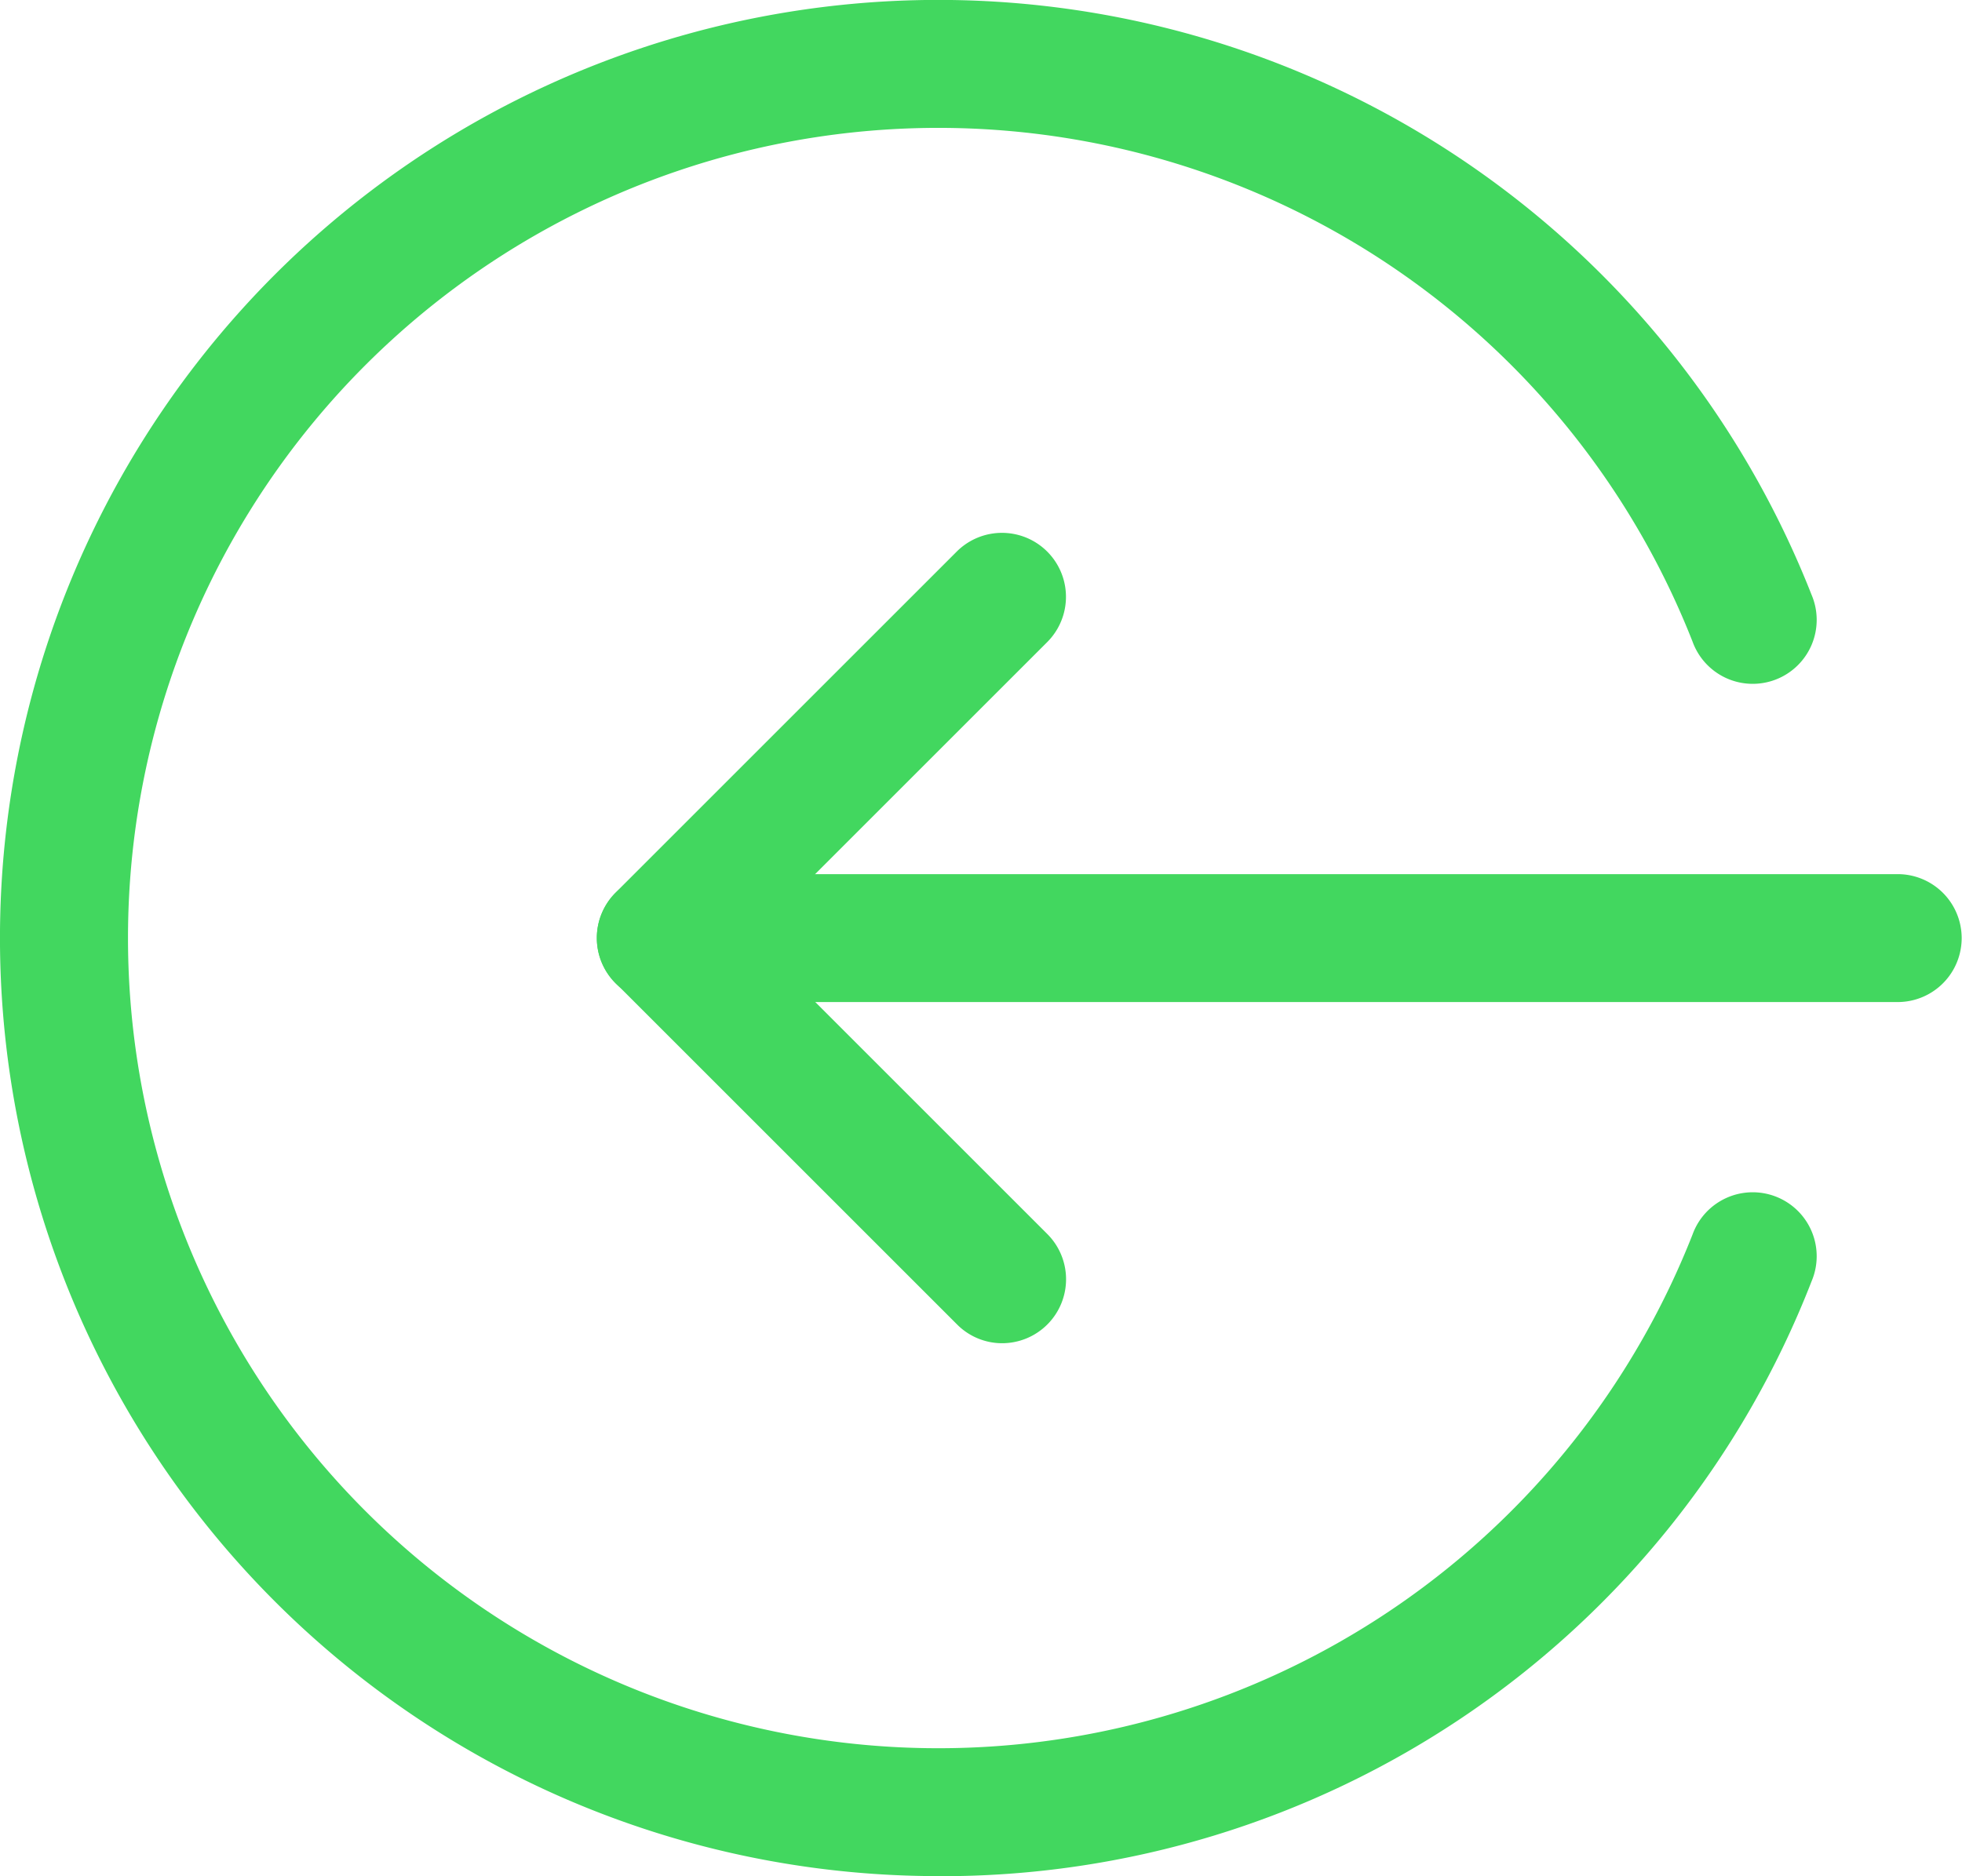 <?xml version="1.0" encoding="UTF-8" standalone="no"?>
<svg
   width="23.584"
   height="22.558"
   viewBox="0 0 23.584 22.558"
   version="1.1"
   id="svg55"
   sodipodi:docname="button-arrow-green-left.svg"
   inkscape:version="1.1.2 (0a00cf5339, 2022-02-04)"
   xmlns:inkscape="http://www.inkscape.org/namespaces/inkscape"
   xmlns:sodipodi="http://sodipodi.sourceforge.net/DTD/sodipodi-0.dtd"
   xmlns="http://www.w3.org/2000/svg"
   xmlns:svg="http://www.w3.org/2000/svg">
  <defs
     id="defs59" />
  <sodipodi:namedview
     id="namedview57"
     pagecolor="#505050"
     bordercolor="#eeeeee"
     borderopacity="1"
     inkscape:pageshadow="0"
     inkscape:pageopacity="0"
     inkscape:pagecheckerboard="0"
     showgrid="false"
     inkscape:zoom="35.552796"
     inkscape:cx="11.78529"
     inkscape:cy="11.279"
     inkscape:window-width="1920"
     inkscape:window-height="1012"
     inkscape:window-x="0"
     inkscape:window-y="0"
     inkscape:window-maximized="1"
     inkscape:current-layer="svg55" />
  <g
     id="Gruppe_295"
     data-name="Gruppe 295"
     transform="matrix(-1,0,0,1,228.58,-8070.721)">
    <path
       id="Pfad_37"
       data-name="Pfad 37"
       d="M 15.637,220.538 H 0.769 a 0.769,0.769 0 1 1 0,-1.538 h 14.868 a 0.769,0.769 0 1 1 0,1.538 z m 0,0"
       transform="translate(205,7862.231)"
       fill="#42d75f" />
    <path
       id="Pfad_38"
       data-name="Pfad 38"
       d="m 224.773,143.372 a 0.769,0.769 0 0 1 -0.544,-1.314 l 3.558,-3.558 -3.558,-3.558 a 0.769,0.769 0 1 1 1.088,-1.088 l 4.1,4.1 a 0.769,0.769 0 0 1 0,1.088 l -4.1,4.1 a 0.763,0.763 0 0 1 -0.544,0.23 z m 0,0"
       transform="translate(-8.237,7943.499)"
       fill="#42d75f" />
    <path
       id="Pfad_39"
       data-name="Pfad 39"
       d="m 47.023,22.89 a 11.221,11.221 0 0 1 -10.5,-7.153 0.769,0.769 0 1 1 1.431,-0.562 9.741,9.741 0 1 0 0,-7.129 0.769,0.769 0 1 1 -1.431,-0.562 11.279,11.279 0 1 1 10.5,15.405 z m 0,0"
       transform="translate(170.281,8070.389)"
       fill="#42d75f" />
  </g>
</svg>
